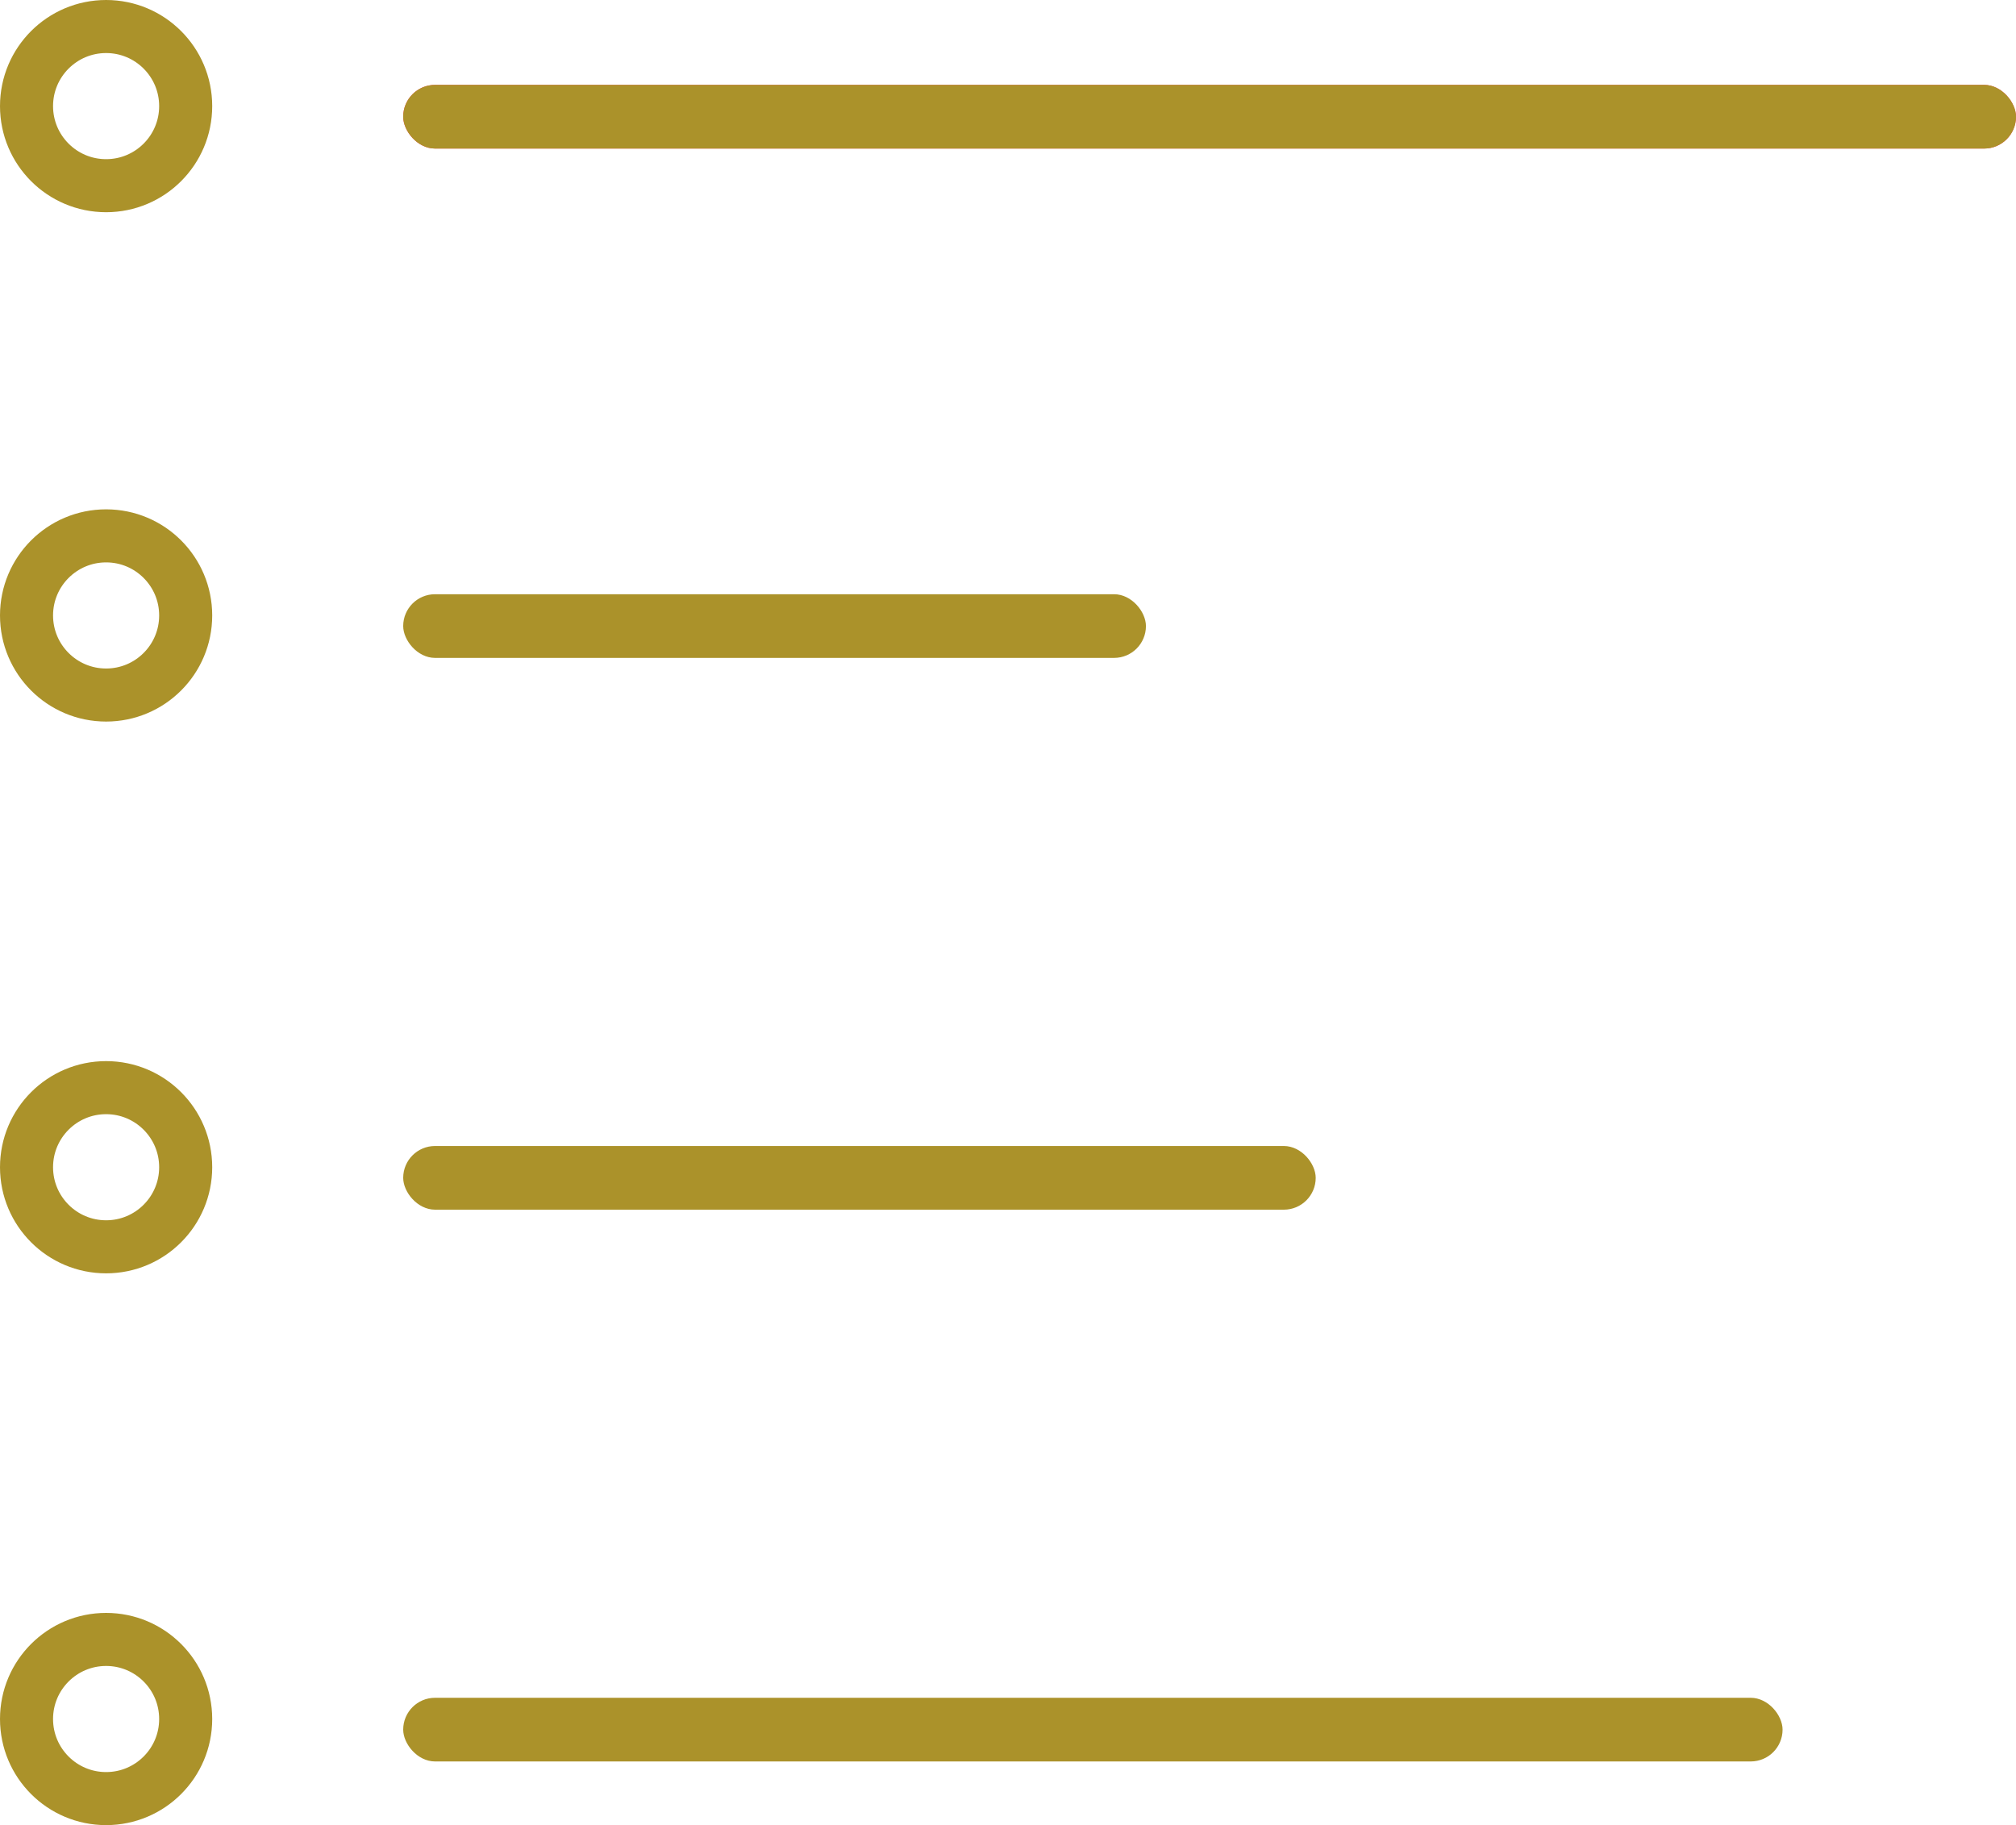 <svg width="95" height="86" viewBox="0 0 95 86" fill="none" xmlns="http://www.w3.org/2000/svg">
<rect x="19" y="4" width="76" height="3" rx="1.5" fill="#FF314A"/>
<rect x="19" y="4" width="76" height="3" rx="1.5" fill="#AB922A"/>
<rect x="19" y="28" width="35" height="3" rx="1.5" fill="#AB922A"/>
<rect x="19" y="54" width="43" height="3" rx="1.5" fill="#AB922A"/>
<rect x="19" y="80" width="65" height="3" rx="1.5" fill="#AB922A"/>
<circle cx="5" cy="5" r="3.75" stroke="#AB922A" stroke-width="2.5"/>
<circle cx="5" cy="29" r="3.75" stroke="#AB922A" stroke-width="2.5"/>
<circle cx="5" cy="55" r="3.75" stroke="#AB922A" stroke-width="2.5"/>
<circle cx="5" cy="81" r="3.75" stroke="#AB922A" stroke-width="2.5"/>
</svg>
